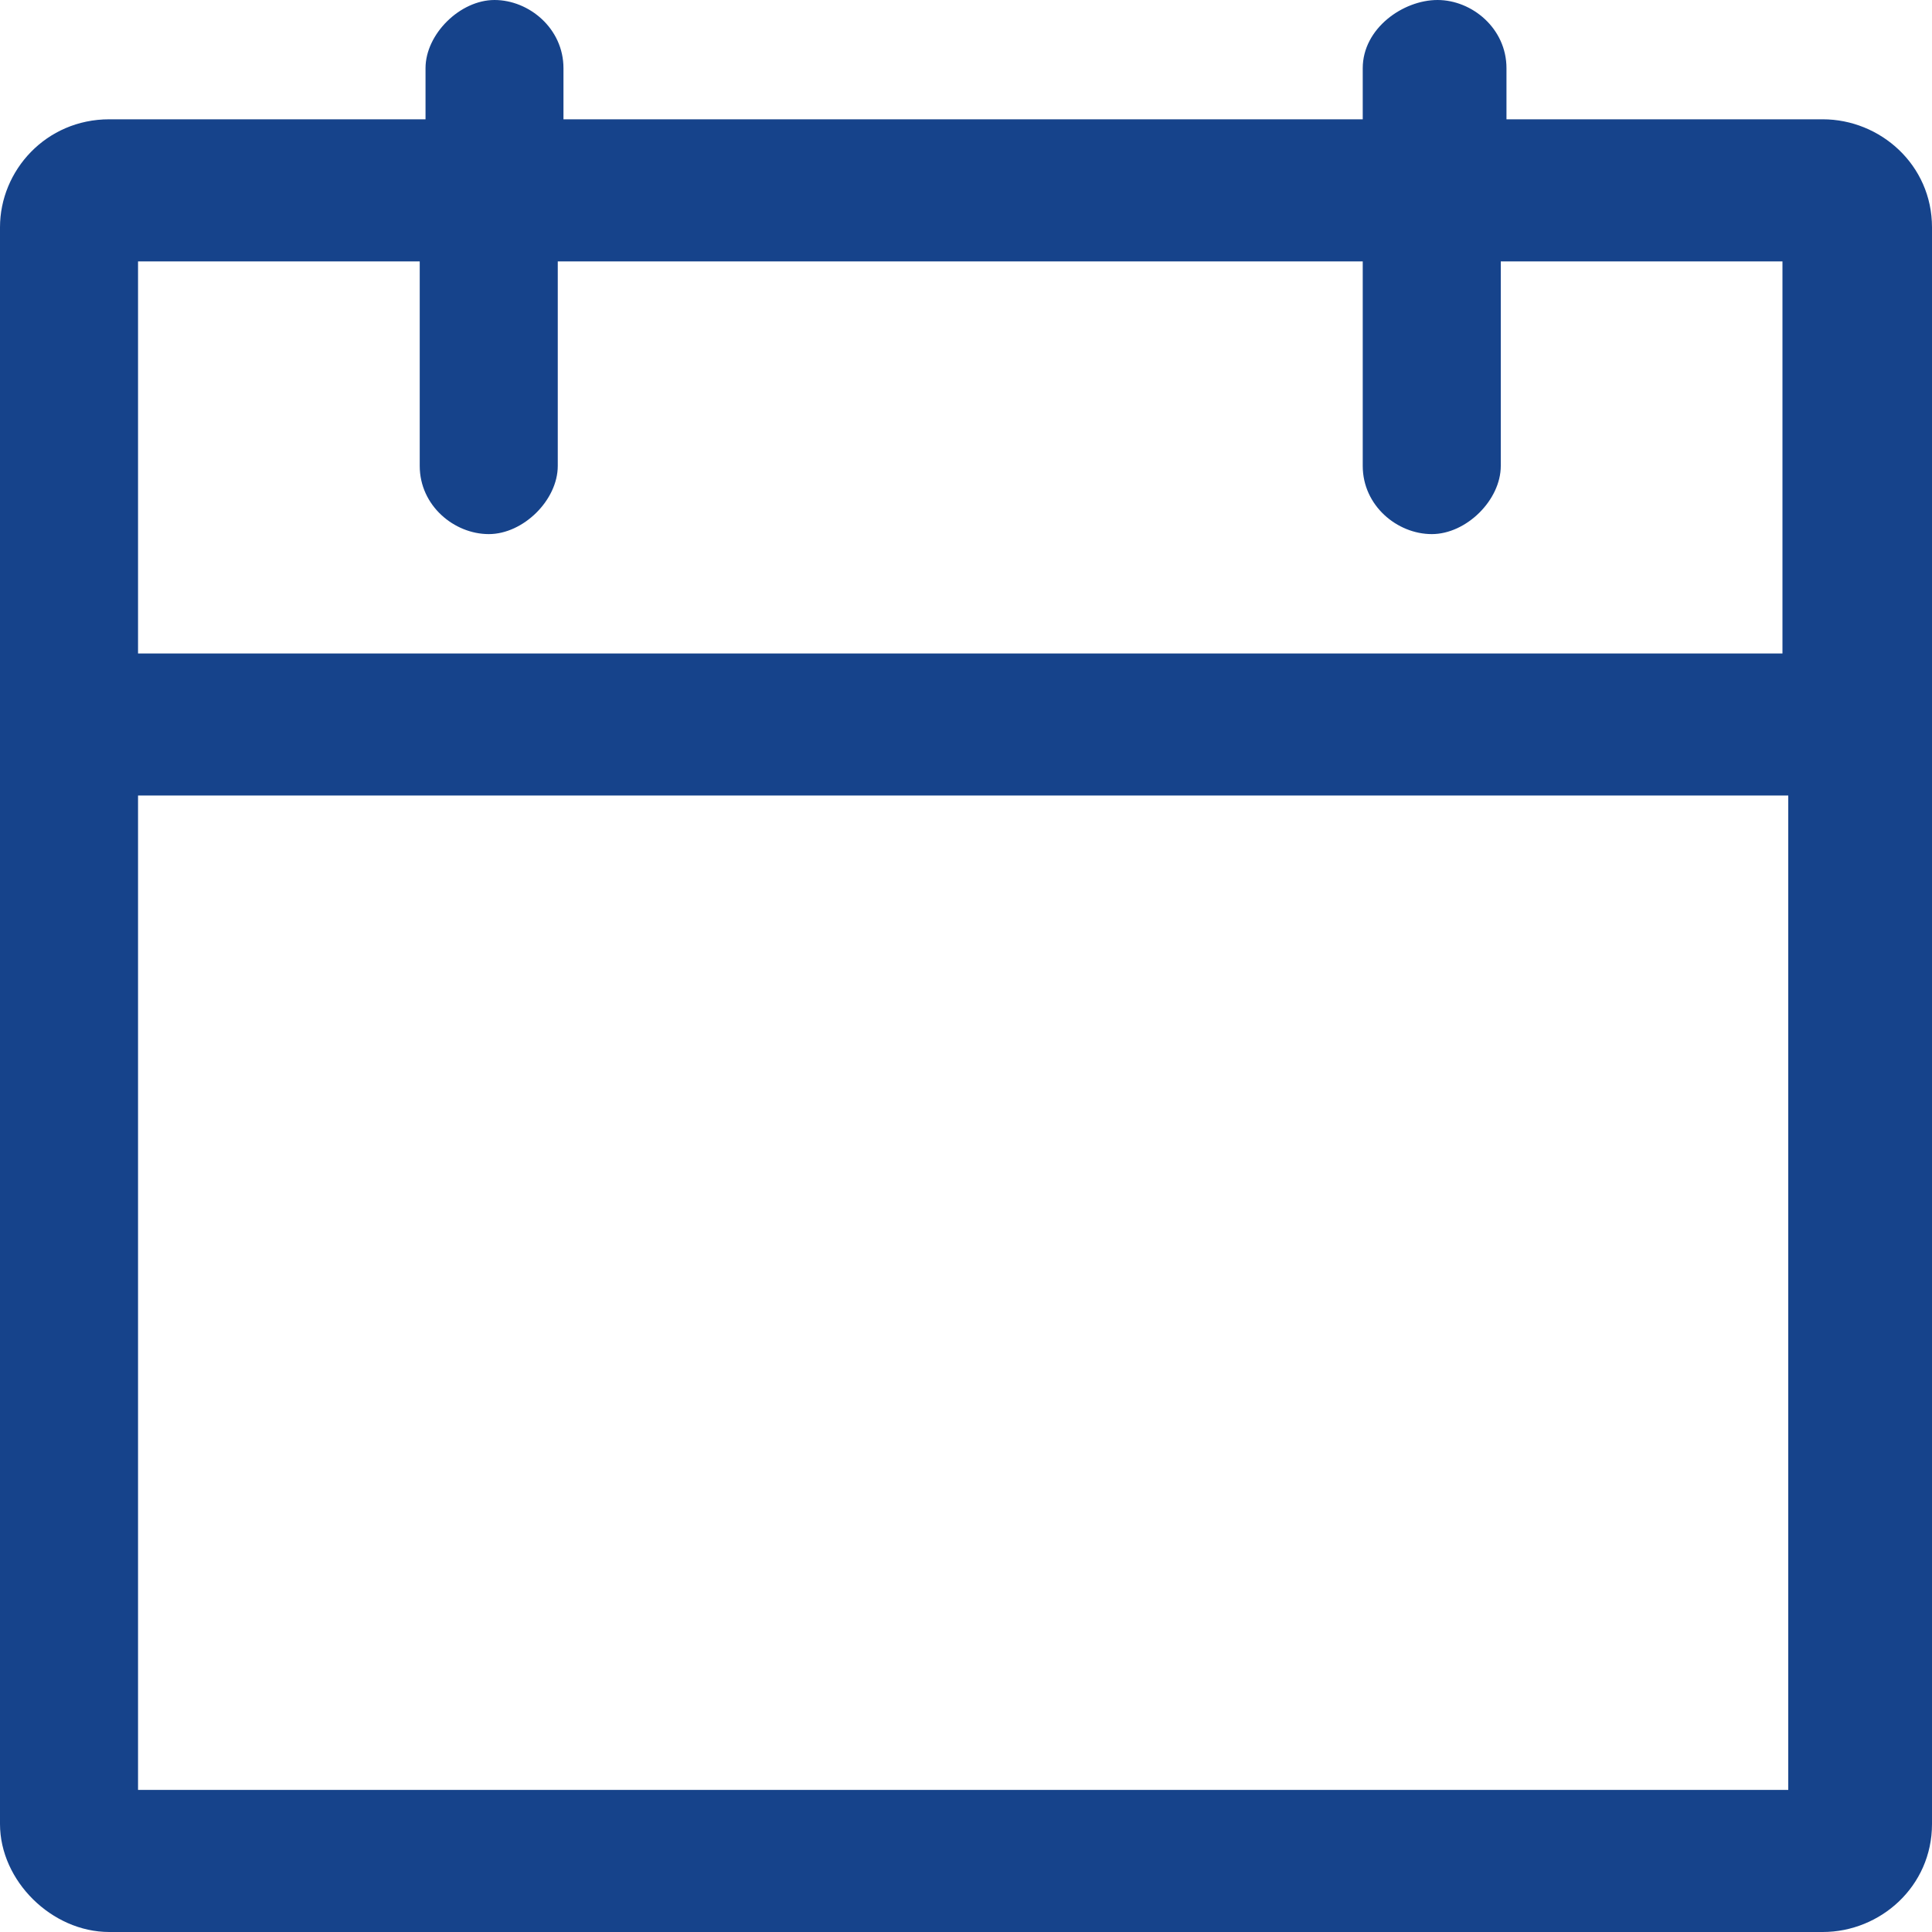 <svg width="20" height="20" viewBox="0 0 20 20" fill="none" xmlns="http://www.w3.org/2000/svg">
<path d="M18.869 1.235H15.595V0.706C15.595 0.294 15.238 0 14.881 0C14.524 0 14.107 0.294 14.107 0.706V1.235H5.833V0.706C5.833 0.294 5.476 0 5.119 0C4.762 0 4.405 0.353 4.405 0.706L4.405 1.235H1.131C0.476 1.235 0 1.765 0 2.353L0 18.882C0 19.471 0.536 20 1.131 20H18.869C19.464 20 20 19.529 20 18.882V2.353C20 1.706 19.464 1.235 18.869 1.235H18.869ZM4.345 2.706V4.823C4.345 5.235 4.702 5.529 5.06 5.529C5.417 5.529 5.774 5.177 5.774 4.823V2.706H14.107V4.823C14.107 5.235 14.464 5.529 14.822 5.529C15.179 5.529 15.536 5.177 15.536 4.823V2.706H18.452V6.765H1.429V2.706H4.345ZM1.429 18.529V8.235H18.512V18.529H1.429Z" fill="#16438B"/>
</svg>

